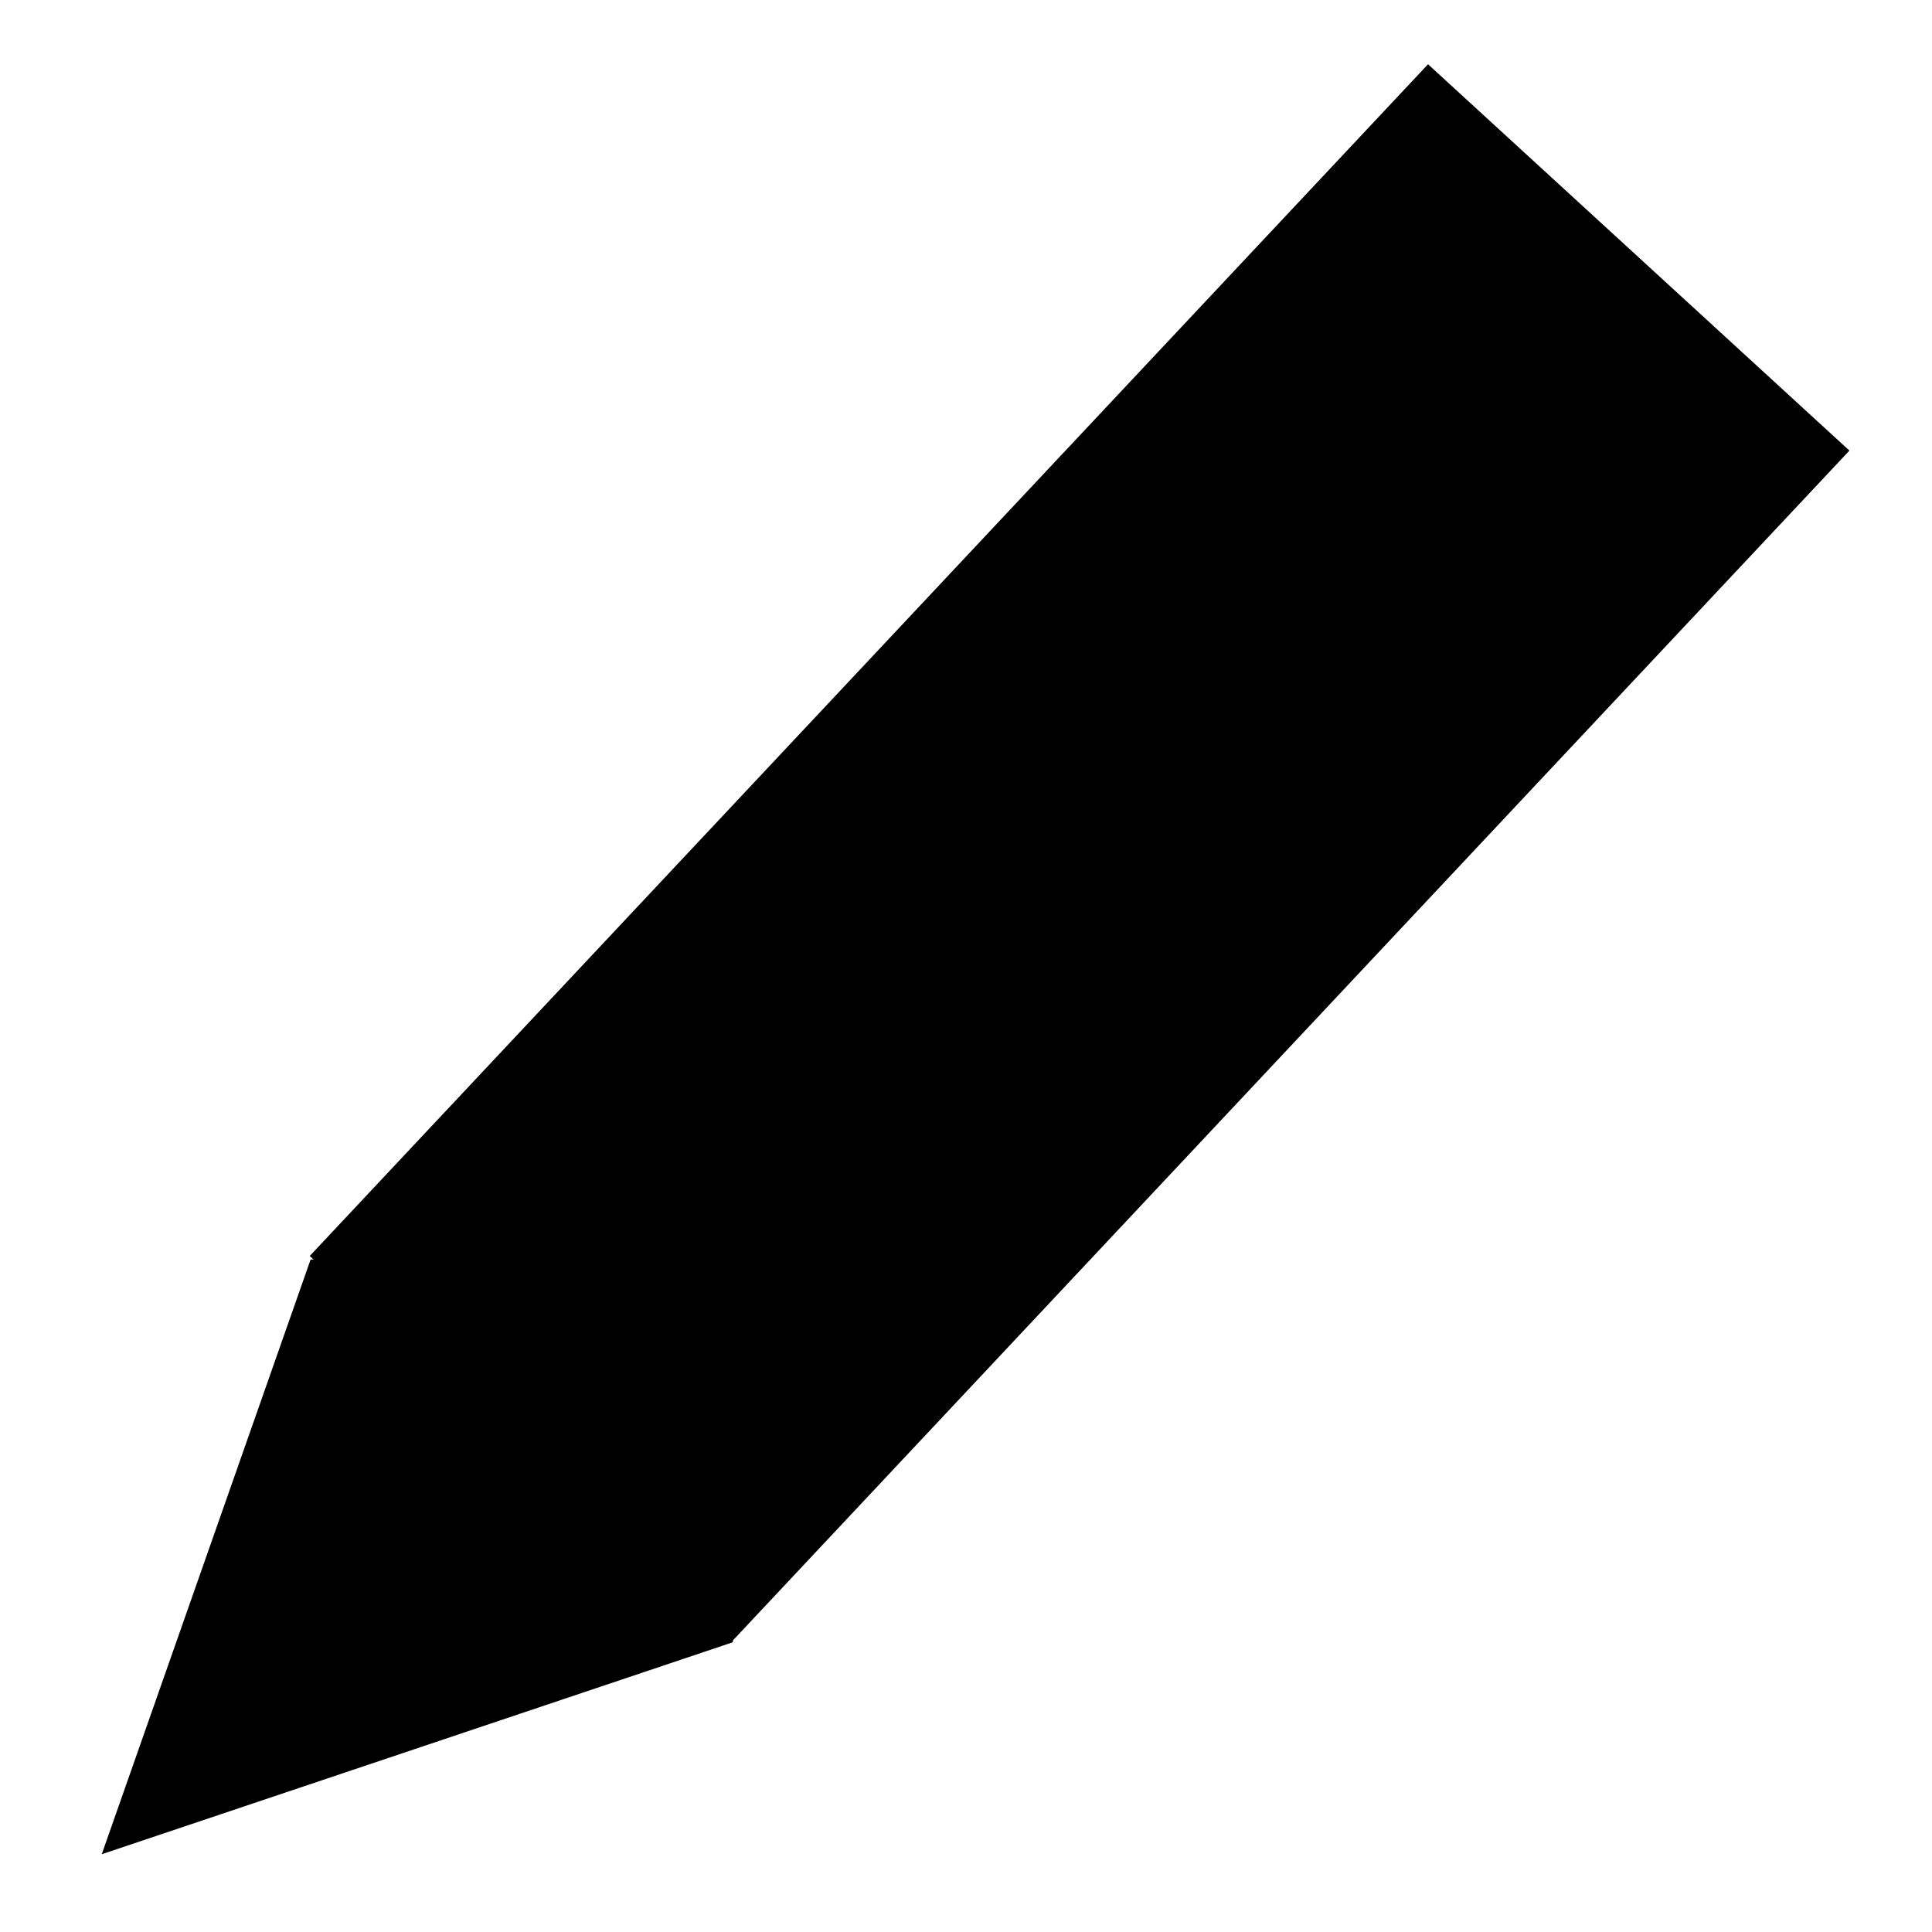 <svg xmlns:osb="http://www.openswatchbook.org/uri/2009/osb" xmlns="http://www.w3.org/2000/svg" xmlns:xlink="http://www.w3.org/1999/xlink" width="48" height="48" viewBox="0 0 48 48"><defs><linearGradient id="c" osb:paint="solid"><stop offset="0"/></linearGradient><linearGradient id="b" osb:paint="solid"><stop offset="0"/></linearGradient><linearGradient id="a" osb:paint="solid"><stop offset="0"/></linearGradient><linearGradient osb:paint="solid"><stop offset="0"/></linearGradient><linearGradient osb:paint="solid"><stop offset="0" stop-color="#fff"/></linearGradient><linearGradient osb:paint="solid"><stop offset="0"/></linearGradient><linearGradient xlink:href="#a" id="e" x1="11.595" y1="1023.547" x2="44.09" y2="1023.547" gradientUnits="userSpaceOnUse" gradientTransform="matrix(.998 .034 -.035 1.025 35.657 -26.279)"/><linearGradient xlink:href="#b" id="d" x1="11.595" y1="1023.547" x2="44.09" y2="1023.547" gradientUnits="userSpaceOnUse" gradientTransform="matrix(.998 .034 -.035 1.025 35.657 -26.279)"/><linearGradient xlink:href="#c" id="f" x1="11.351" y1="1037.221" x2="20.278" y2="1037.221" gradientUnits="userSpaceOnUse"/></defs><g stroke-linecap="round"><path d="M35.402 1008.529l6.856 6.529-21.998 24.348-6.856-6.529z" fill="url(#d)" stroke="url(#e)" stroke-width="3.037" transform="matrix(1.156 0 0 1.113 -5.351 -1118.476)"/><path d="M12.347 1034.47l6.484-.075.087 6.161-9.783 3.413z" fill="url(#f)" stroke="#000" stroke-width="2.894" transform="matrix(1.156 0 0 1.113 -5.351 -1118.476)"/></g></svg>